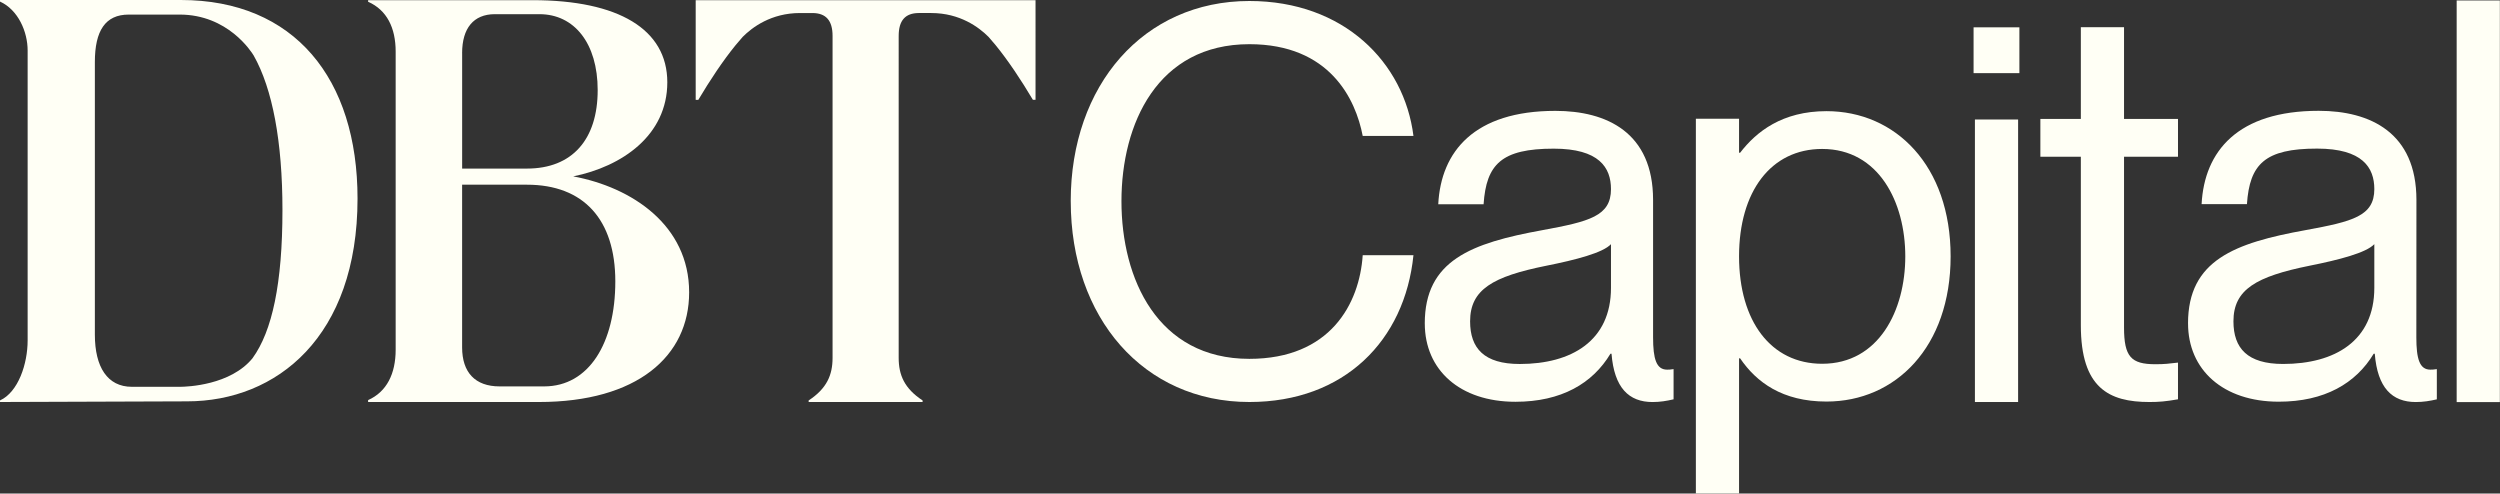 <?xml version="1.0" encoding="utf-8"?>
<svg id="Layer_1" data-name="Layer 1" viewBox="0 0 874.67 172.66" xmlns="http://www.w3.org/2000/svg">
  <rect x="0" y="0" width="874.67" height="172.66" fill="#333333" stroke="none"/>
  <defs>
    <style>
      .cls-1 {
        fill: #12120d;
        stroke-width: 0px;
      }
    </style>
  </defs>
  <path class="cls-1" d="m63.26,0H0v.55c6.39,2.92,9.67,10.58,9.67,17.14v101.4c0,8.2-3.28,18.09-9.67,21.01v.55l65.45-.23c31.37,0,59.64-22.61,59.64-70.94C125.09,27.54,103.02,0,63.26,0m25.11,125.31h0c-7.74,9.49-22.86,9.99-25.22,10.02h-17.01c-8.57,0-12.95-6.93-12.95-18.24V21.7c0-10.94,3.65-16.6,11.85-16.6h17.82c16.85,0,25.09,13,25.88,14.3,6.62,11.7,10.08,30.21,10.08,54.09,0,25.7-3.59,42.34-10.45,51.81" style="fill: rgb(255, 255, 245);"/>
  <path class="cls-1" d="m200.55,61.71c17.1-3.46,32.92-14.37,32.92-32.92S216.37.06,186.36.06h-57.57v.55c6.55,2.91,9.64,9.09,9.64,17.46v104.27c0,8.37-3.09,14.73-9.64,17.64v.67h59.76c34.38,0,52.56-16.01,52.56-38.38,0-23.46-20.01-36.74-40.56-40.56m-38.87-43.11c0-8.71,3.99-13.62,11.42-13.64h15.64c12.18,0,20.37,10.19,20.37,26.56,0,17.28-8.91,27.46-24.74,27.46h-22.68V18.61Zm28.73,116.59h-15.63c-8.55,0-13.1-4.91-13.1-13.64v-56.93h22.68c19.83,0,30.92,12.18,30.92,33.83s-9.26,36.72-24.88,36.74" style="fill: rgb(255, 255, 245);"/>
  <path class="cls-1" d="m243.4,34.93h.92c4.09-6.88,8.63-13.72,13.07-19.16,0,0,1.66-1.99,2.46-2.87,3.31-3.33,9.96-8.34,20.03-8.34h4.43c4.65.04,6.98,2.59,6.98,8v112.63c0,6-2,10.73-8.37,14.91v.55h39.87v-.55c-6.37-4.18-8.37-8.91-8.37-14.91V12.56c0-5.41,2.32-7.96,6.97-8h4.43c10.06,0,16.72,5.02,20.03,8.34.8.88,2.46,2.87,2.46,2.87,4.44,5.44,8.98,12.28,13.07,19.16h.92V.06S243.4.06,243.4.06v34.88Z" style="fill: rgb(255, 255, 245);"/>
  <path class="cls-1" d="m374.61,70.41C374.61,29.81,400.1.35,437.12.35c33.05,0,54.2,21.53,57.4,47.21h-17.75c-2.46-12.84-11.52-32.1-39.66-32.1-32.1,0-44.75,27.76-44.75,54.95s12.65,55.14,44.75,55.14c28.32,0,38.52-19.26,39.66-36.26h17.75c-3.02,29.83-24.17,51.36-57.4,51.36-37.01,0-62.5-29.46-62.5-70.25" style="fill: rgb(255, 255, 245);"/>
  <path class="cls-1" d="m498.48,113.19c0-22.09,16.24-28.14,41.17-32.67,16.43-3.02,23.98-4.91,23.98-14.35,0-7.55-4.15-14.16-20.02-14.16-18.32,0-23.6,5.48-24.55,19.45h-15.86c.94-18.51,12.65-32.67,40.98-32.67,17.94,0,34.18,7.55,34.18,31.16v48.05c0,7.55,1.13,11.33,4.91,11.33.57,0,1.13,0,2.26-.19v10.57c-2.45.57-4.72.95-7.36.95-8.31,0-13.41-5-14.35-16.9h-.38c-6.23,10.39-17.18,16.81-33.23,16.81-19.45,0-31.72-11.14-31.72-27.38m33.23,14.16c18.13,0,31.91-8.12,31.91-26.63v-15.29c-2.83,3.02-12.28,5.48-22.66,7.55-18.69,3.77-26.63,8.31-26.63,19.45,0,9.44,4.91,14.92,17.37,14.92" style="fill: rgb(255, 255, 245);"/>
  <path class="cls-1" d="m608.82,125.37h-.38v47.28h-15.11V41.53h15.11v11.9h.38c5.66-7.36,14.73-14.54,30.21-14.54,24.17,0,43.43,19.07,43.43,50.8s-19.26,50.8-43.43,50.8c-15.48,0-24.55-6.8-30.21-15.11m28.7,1.89c19.83,0,29.08-18.69,29.08-37.58s-9.25-37.58-29.08-37.58c-17.94,0-29.08,14.92-29.08,37.58s11.14,37.58,29.08,37.58" style="fill: rgb(255, 255, 245);"/>
  <path class="cls-1" d="m765.52,113.14c.02-22.09,16.26-28.13,41.19-32.64,16.43-3.01,23.98-4.89,23.99-14.33,0-7.55-4.14-14.17-20.01-14.18-18.32-.01-23.61,5.46-24.56,19.43h-15.86c.96-18.52,12.67-32.67,41-32.65,17.94.01,34.17,7.58,34.16,31.18l-.03,48.05c0,7.55,1.13,11.33,4.9,11.33.57,0,1.13,0,2.27-.19v10.58c-2.46.56-4.73.94-7.37.94-8.31,0-13.4-5-14.34-16.9h-.38c-6.24,10.38-17.2,16.79-33.24,16.78-19.45-.01-31.72-11.16-31.71-27.4m33.26,14.2c18.13,0,31.91-8.12,31.91-26.63v-15.29c-2.83,3.02-12.28,5.48-22.66,7.55-18.69,3.78-26.63,8.31-26.63,19.45,0,9.44,4.91,14.92,17.37,14.92" style="fill: rgb(255, 255, 245);"/>
  <rect class="cls-1" x="690.49" y="9.56" width="16.03" height="16.03" style="fill: rgb(255, 255, 245);"/>
  <rect class="cls-1" x="690.96" y="41.81" width="15.11" height="98.84" style="fill: rgb(255, 255, 245);"/>
  <path class="cls-1" d="m728.02,113.83v-59h-14.16v-13.22h14.16V9.51h15.11v32.1h18.88v13.22h-18.88v59.76c0,10.2,2.46,12.84,10.95,12.84,3.21,0,4.72-.19,7.93-.57v12.84c-4.34.76-6.61.95-10.01.95-14.16,0-23.98-4.91-23.98-26.82" style="fill: rgb(255, 255, 245);"/>
  <rect class="cls-1" x="859.51" y=".16" width="15.11" height="140.52" style="fill: rgb(255, 255, 245);"/>
</svg>